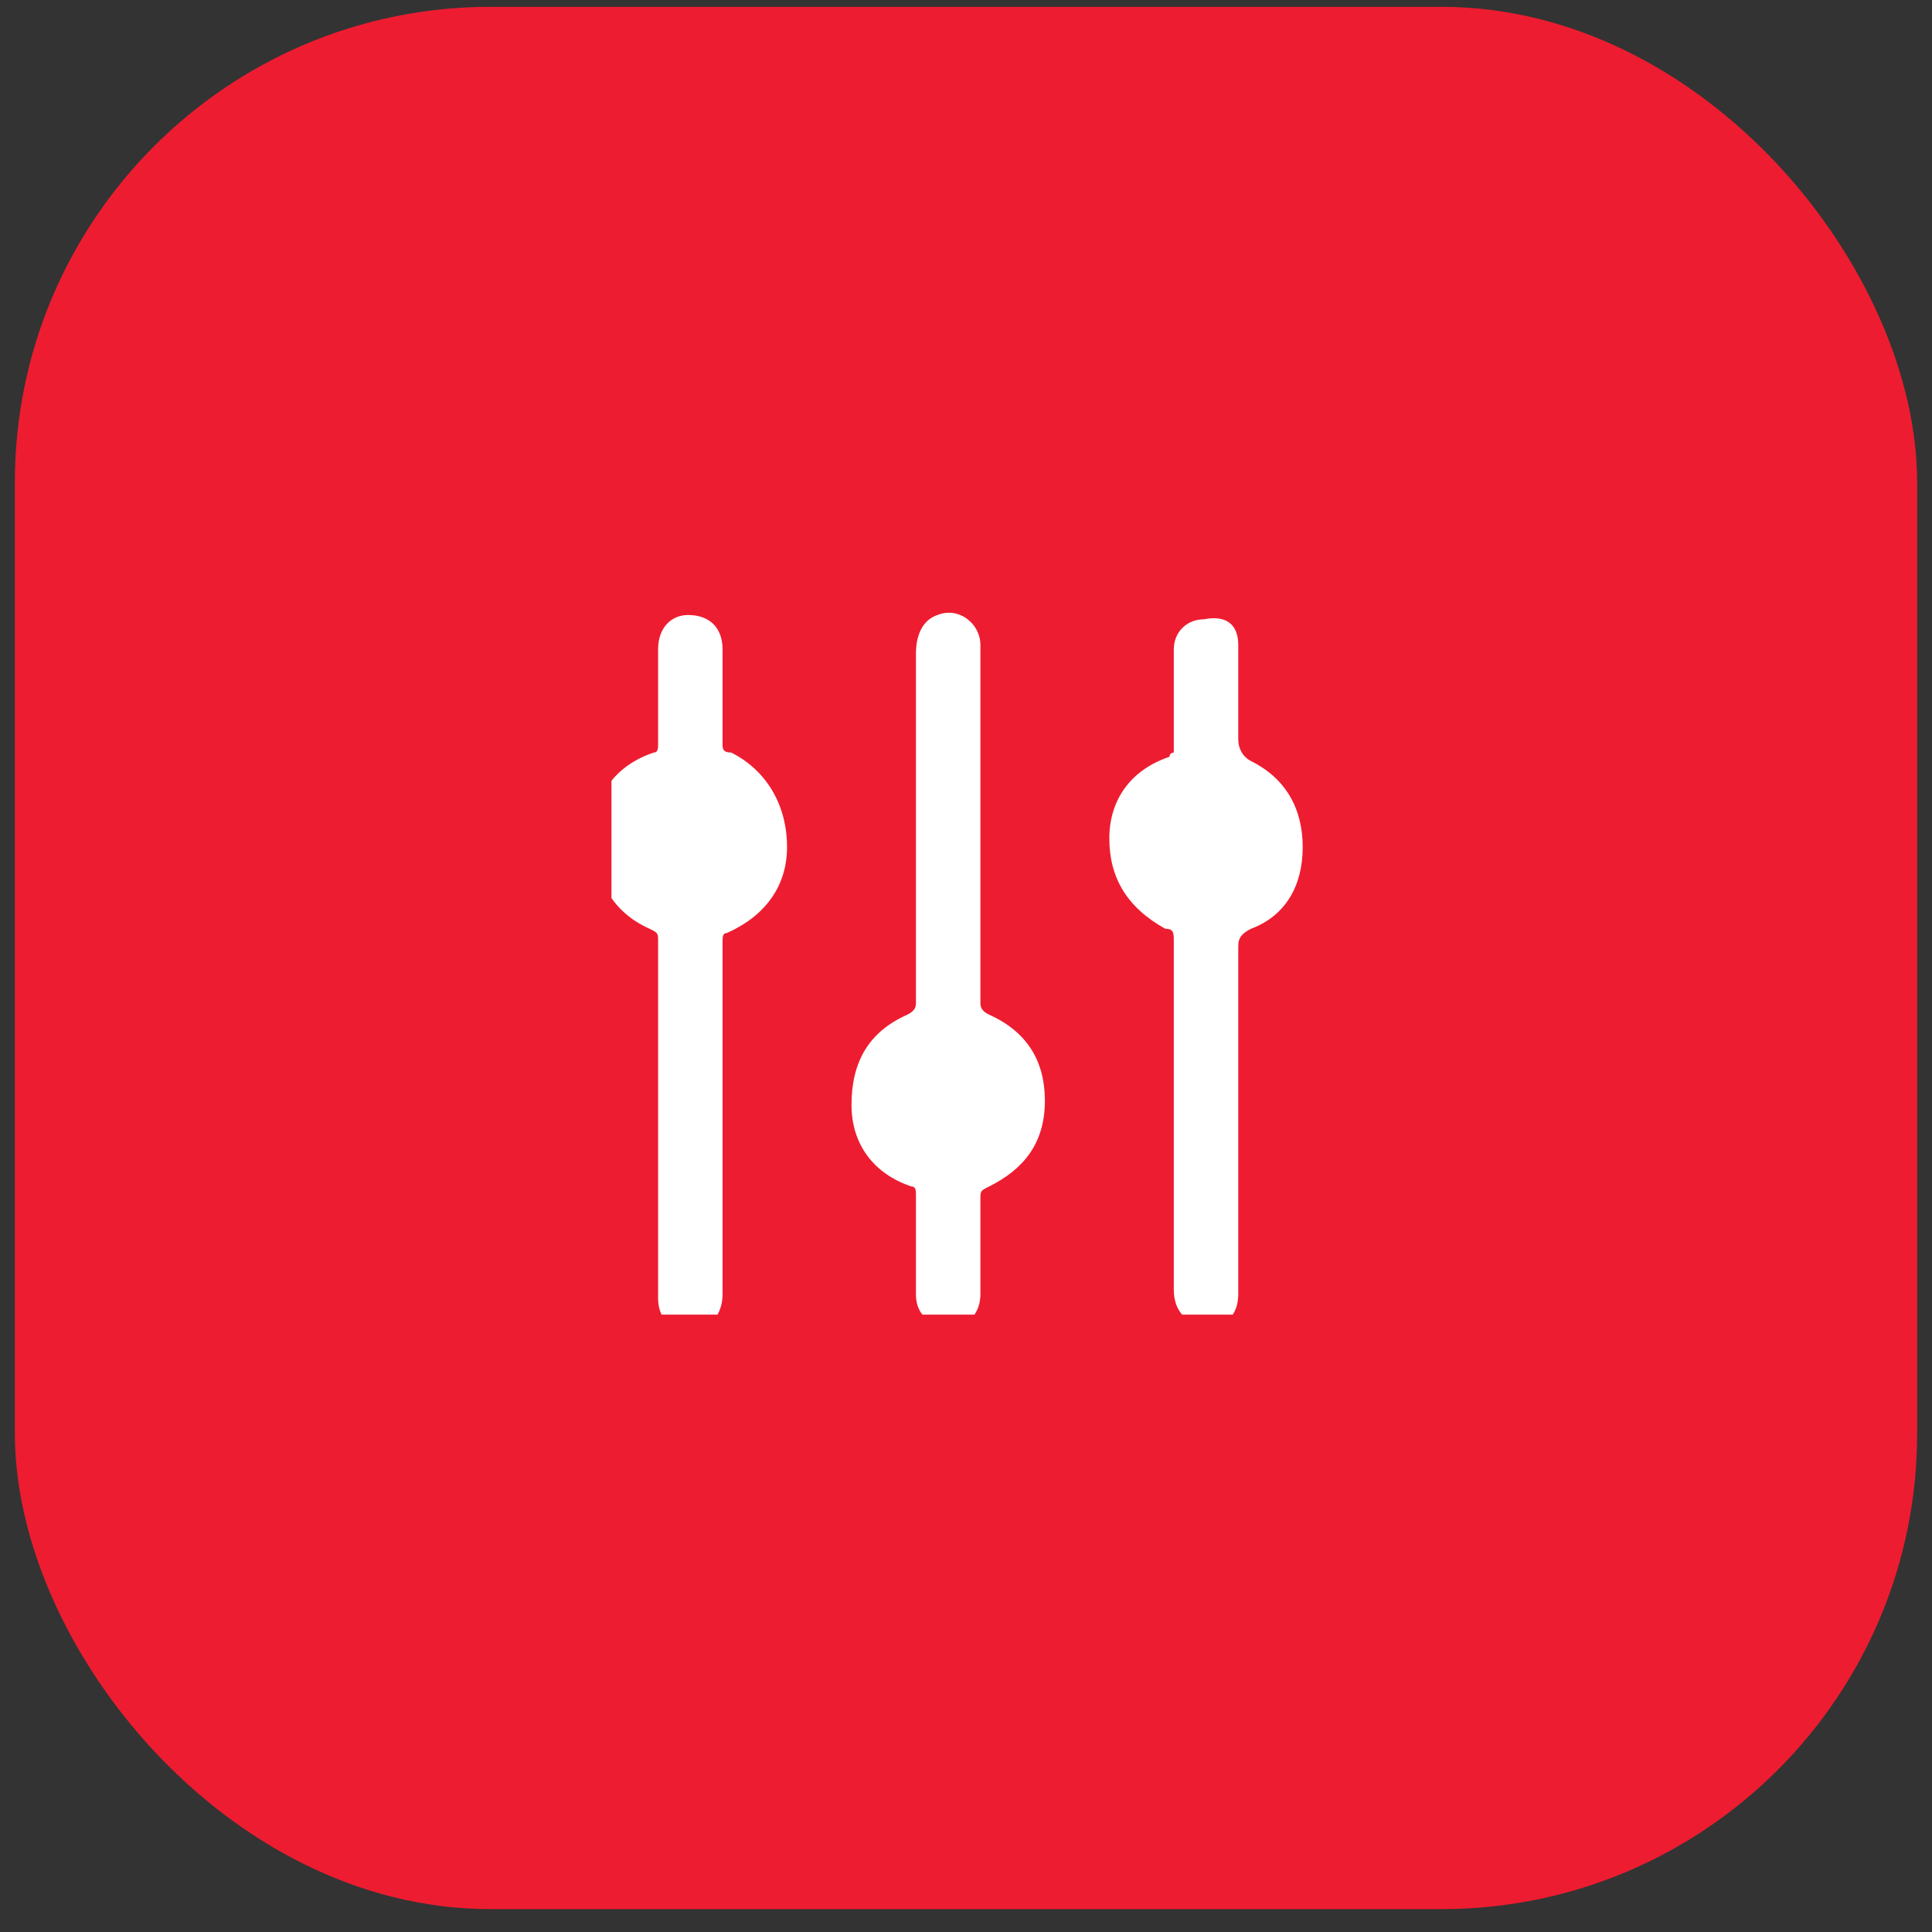 <svg width="65" height="65" viewBox="0 0 65 65" fill="none" xmlns="http://www.w3.org/2000/svg">
<rect x="0" y="0" width="65" height="65" fill="#333333" stroke="none"/>
<rect x="0.5" y="0.23" width="64" height="64" rx="16" fill="#EE1C30"/>
<g clip-path="url(#clip0_2126_11858)">
<path d="M39.491 25.318C39.491 24.306 39.491 23.294 39.491 22.282C39.491 22.137 39.491 21.993 39.491 21.848C39.491 21.27 39.925 20.836 40.503 20.836C41.226 20.691 41.66 20.981 41.66 21.703C41.66 22.715 41.66 23.583 41.66 24.595C41.66 24.74 41.66 24.74 41.66 24.884C41.66 25.173 41.804 25.462 42.093 25.607C43.25 26.185 43.828 27.198 43.828 28.499C43.828 29.8 43.25 30.812 42.093 31.246C41.804 31.39 41.66 31.535 41.66 31.824C41.66 35.583 41.66 39.487 41.66 43.246C41.66 43.39 41.66 43.535 41.66 43.535C41.66 44.258 41.226 44.691 40.503 44.547C39.925 44.547 39.491 44.113 39.491 43.39C39.491 39.487 39.491 35.583 39.491 31.679C39.491 31.39 39.491 31.246 39.202 31.246C37.901 30.523 37.322 29.511 37.322 28.209C37.322 26.908 38.045 25.896 39.346 25.462C39.346 25.318 39.491 25.318 39.491 25.318Z" fill="white"/>
<path d="M22.141 37.607C22.141 35.583 22.141 33.703 22.141 31.679C22.141 31.39 22.141 31.39 21.852 31.246C20.551 30.667 19.973 29.511 19.973 28.065C19.973 26.764 20.695 25.752 21.997 25.318C22.141 25.318 22.141 25.173 22.141 25.029C22.141 24.017 22.141 22.86 22.141 21.848C22.141 21.125 22.575 20.691 23.153 20.691C23.876 20.691 24.31 21.125 24.31 21.848C24.31 22.86 24.31 23.872 24.31 25.029C24.31 25.173 24.31 25.318 24.599 25.318C25.756 25.896 26.479 27.053 26.479 28.499C26.479 29.8 25.756 30.812 24.455 31.39C24.31 31.39 24.31 31.535 24.31 31.679C24.31 35.583 24.31 39.487 24.31 43.535C24.31 44.113 24.021 44.547 23.587 44.691C22.864 44.981 22.141 44.547 22.141 43.679C22.141 43.535 22.141 43.535 22.141 43.39C22.141 41.366 22.141 39.487 22.141 37.607Z" fill="white"/>
<path d="M32.985 27.776C32.985 29.655 32.985 31.679 32.985 33.703C32.985 33.848 32.985 33.993 33.274 34.137C34.575 34.715 35.154 35.727 35.154 37.029C35.154 38.474 34.431 39.342 33.274 39.92C32.985 40.065 32.985 40.065 32.985 40.354C32.985 41.366 32.985 42.523 32.985 43.535C32.985 44.402 32.262 44.836 31.539 44.547C31.105 44.402 30.816 44.113 30.816 43.535C30.816 42.378 30.816 41.366 30.816 40.209C30.816 40.065 30.816 39.92 30.672 39.92C29.37 39.487 28.648 38.474 28.648 37.173C28.648 35.727 29.226 34.715 30.527 34.137C30.816 33.993 30.816 33.848 30.816 33.703C30.816 29.8 30.816 25.896 30.816 21.993C30.816 21.27 31.105 20.836 31.539 20.691C32.262 20.402 32.985 20.981 32.985 21.703C32.985 23.727 32.985 25.752 32.985 27.776Z" fill="white"/>
</g>
<defs>
<clipPath id="clip0_2126_11858">
<rect width="23.855" height="24" fill="white" transform="translate(20.572 20.23)"/>
</clipPath>
</defs>
</svg>
